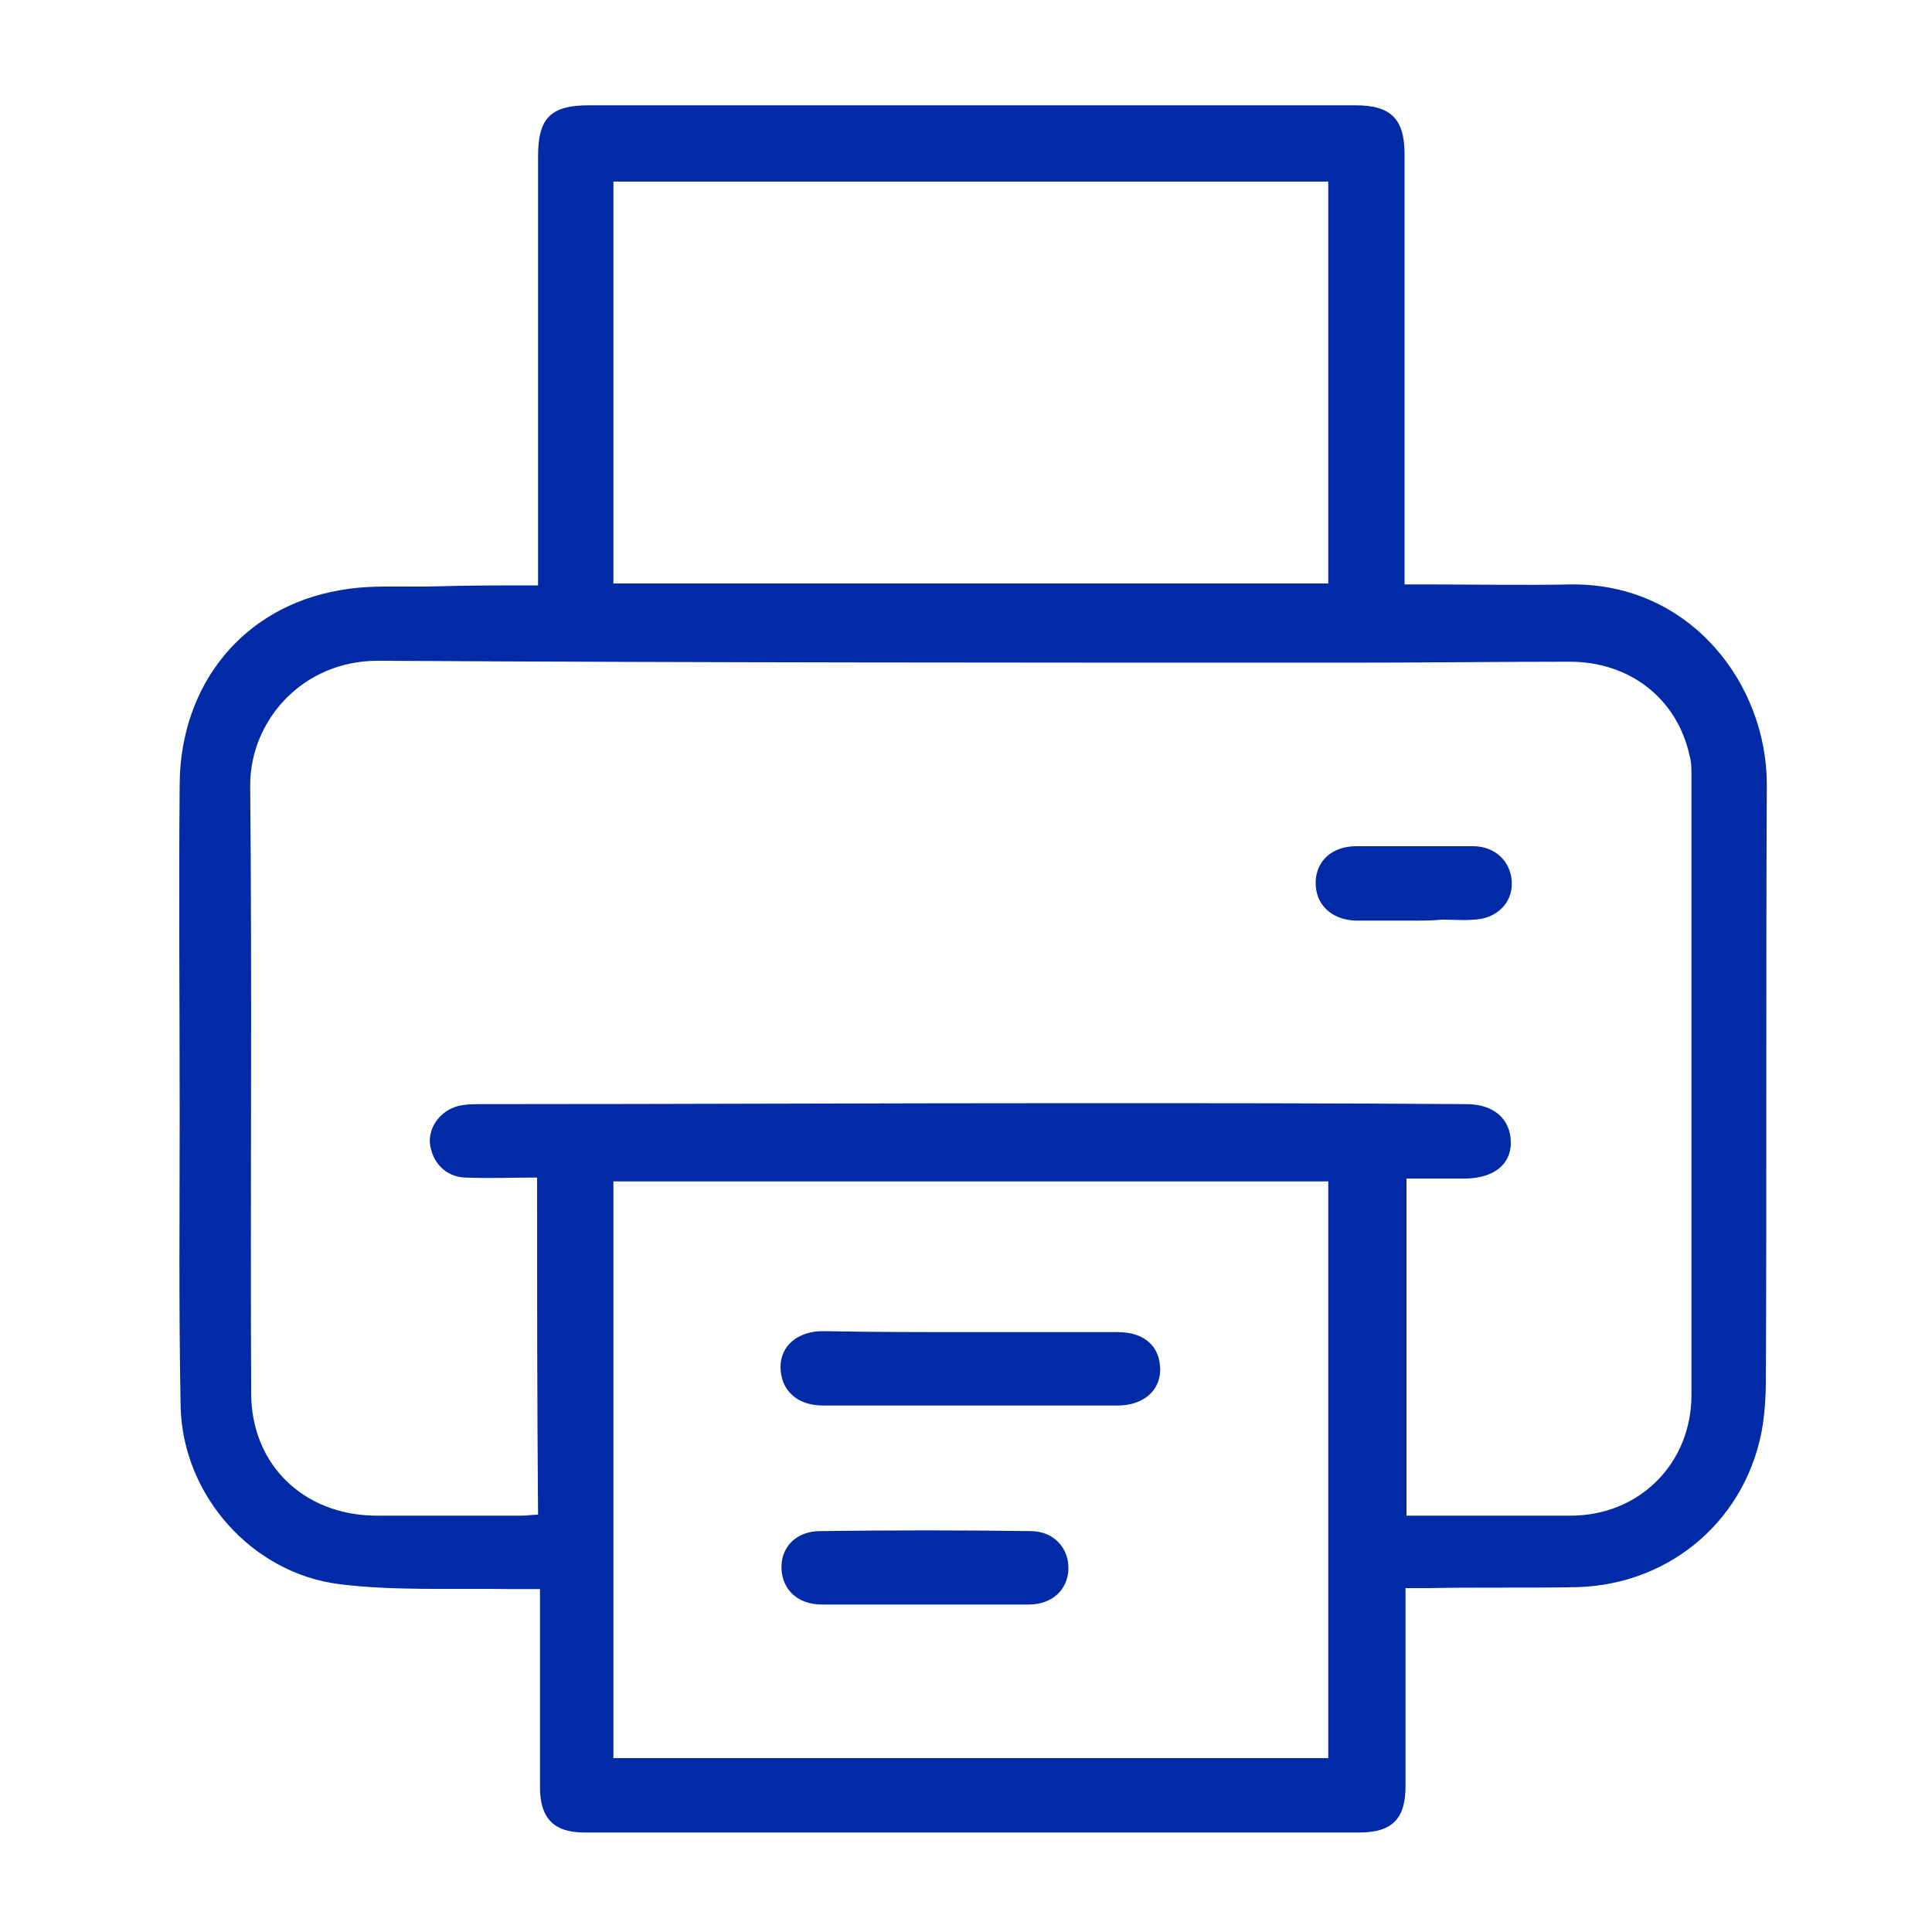 <?xml version="1.0" encoding="utf-8"?>
<!-- Generator: Adobe Illustrator 25.2.1, SVG Export Plug-In . SVG Version: 6.00 Build 0)  -->
<svg version="1.1" id="Layer_1" xmlns="http://www.w3.org/2000/svg" xmlns:xlink="http://www.w3.org/1999/xlink" x="0px" y="0px"
	 viewBox="0 0 200 200" style="enable-background:new 0 0 200 200;" xml:space="preserve">
<style type="text/css">
	.st0{fill:#002AA6;stroke:#002AA6;stroke-miterlimit:10;}
	.st1{fill:#002AA6;}
</style>
<g>
	<path class="st1" d="M55.7,60.6c0-6,0-38.6,0-44.4c0-4,1.3-5.3,5.3-5.3c26.4,0,52.8,0,79.3,0c3.7,0,5.1,1.4,5.1,5.1
		c0,5.1,0,37.1,0,42.2c0,0.7,0,1.4,0,2.3c0.9,0,1.6,0,2.3,0c5,0,10,0.1,15,0c12.3-0.1,20.2,10.3,20.2,20.7
		c-0.1,20.6,0,41.2-0.1,61.8c0,1.5-0.1,2.9-0.3,4.4c-1.5,9.7-9.4,16.6-19.2,16.9c-5.2,0.1-10.4,0-15.5,0.1c-0.7,0-1.4,0-2.3,0
		c0,0.9,0,1.6,0,2.3c0,6.1,0,12.2,0,18.2c0,3.4-1.4,4.8-4.8,4.8c-26.7,0-53.5,0-80.2,0c-3.2,0-4.6-1.5-4.6-4.7c0-6.1,0-12.2,0-18.2
		c0-0.7,0-1.4,0-2.3c-1.2,0-2.3,0-3.3,0c-5.8-0.1-11.7,0.2-17.4-0.5c-9.1-1.1-16.3-9.2-16.5-18.4c-0.2-10-0.1-20.1-0.1-30.1
		c0-11.5-0.1-22.9,0-34.4c0.1-10.3,6.6-18.3,16.6-20c3.2-0.6,6.6-0.3,9.9-0.4C48.4,60.6,51.9,60.6,55.7,60.6z M55.6,121.9
		c-2.6,0-5,0.1-7.5,0c-2-0.1-3.4-1.6-3.6-3.6c-0.1-1.7,1.1-3.3,2.9-3.8c0.8-0.2,1.6-0.2,2.5-0.2c20.5,0,41.1-0.1,61.6-0.1
		c13.4,0,26.9,0,40.3,0.1c2.9,0,4.6,1.6,4.6,4c0,2.2-1.7,3.6-4.5,3.7c-2.1,0-4.2,0-6.3,0c0,11.8,0,23.2,0,34.9c5.7,0,11.4,0,17,0
		c7.1,0,12.5-5.4,12.5-12.5c0-21.4,0-42.7,0-64.1c0-0.7,0-1.4-0.2-2.1c-1.3-5.9-6.2-9.7-12.4-9.7c-7.6,0-15.2,0.1-22.8,0.1
		c-33.5,0-67,0-100.6-0.2c-7.7,0-13.2,6.1-13.2,12.9c0.2,21,0,42,0.1,62.9c0,7.4,5.4,12.6,12.8,12.7c5.1,0,10.1,0,15.2,0
		c0.5,0,1.1-0.1,1.7-0.1C55.6,145.1,55.6,133.6,55.6,121.9z M63.5,122.3c0,20,0,39.9,0,59.7c24.8,0,49.4,0,74,0
		c0-19.9,0-39.8,0-59.7C112.8,122.3,88.3,122.3,63.5,122.3z M63.5,60.4c24.8,0,49.4,0,74,0c0-4.9,0-36.7,0-41.6c-24.8,0-49.4,0-74,0
		C63.5,23.7,63.5,55.4,63.5,60.4z"/>
	<path class="st1" d="M146.2,95.3c-2,0-4,0-5.9,0c-2.5-0.1-4.2-1.7-4.1-4.1c0.1-2.1,1.7-3.6,4.2-3.6c4,0,8,0,12.1,0
		c2.3,0,3.9,1.6,4,3.7c0.1,2.1-1.5,3.8-3.9,3.9c-1.1,0.1-2.2,0-3.3,0C148.3,95.3,147.3,95.3,146.2,95.3z"/>
	<path class="st1" d="M100.6,137.9c5,0,10.1,0,15.1,0c2.8,0,4.4,1.5,4.4,3.9c0,2.2-1.8,3.7-4.4,3.7c-10.2,0-20.3,0-30.5,0
		c-2.7,0-4.4-1.6-4.4-4c0-2.2,1.8-3.7,4.4-3.7C90.4,137.9,95.5,137.9,100.6,137.9z"/>
	<path class="st1" d="M95.6,166.1c-3.5,0-7,0-10.5,0c-2.5,0-4.1-1.5-4.2-3.7c-0.1-2.2,1.5-3.9,4-3.9c7.3-0.1,14.6-0.1,21.8,0
		c2.4,0,4,1.8,3.9,4c-0.1,2.1-1.7,3.6-4.1,3.6C102.9,166.1,99.3,166.1,95.6,166.1z"/>
</g>
</svg>

